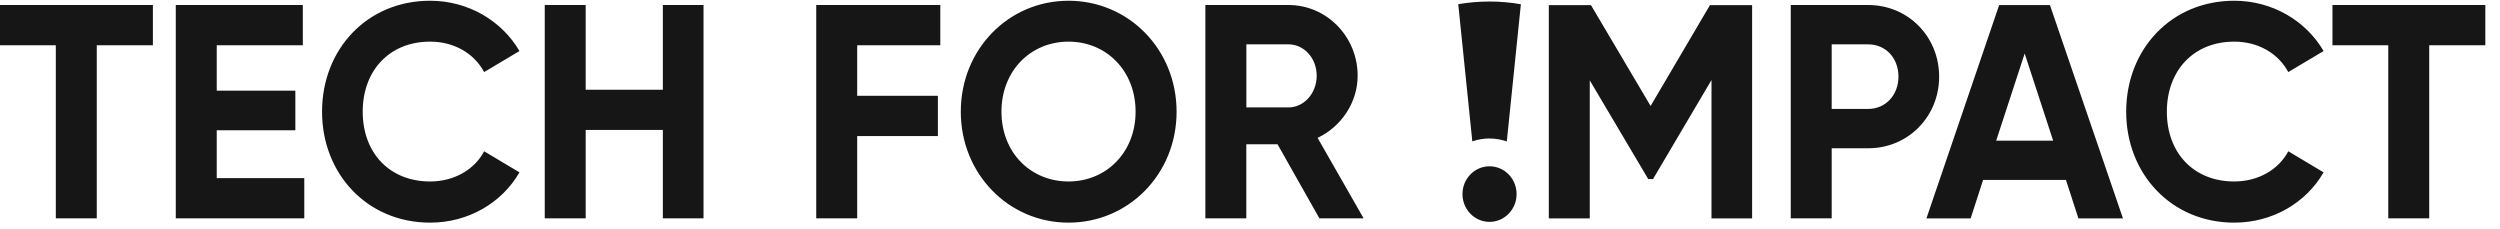 <svg width="153" height="14" viewBox="0 0 154 14" fill="none" xmlns="http://www.w3.org/2000/svg">
<path id="logo" d="M26.494 0C28.833 0 30.902 1.222 31.999 3.098L29.823 4.394C29.201 3.229 27.957 2.519 26.494 2.519C23.989 2.519 22.343 4.301 22.343 6.834C22.343 9.367 23.989 11.133 26.494 11.133C27.958 11.133 29.218 10.418 29.823 9.274L31.999 10.571C30.92 12.447 28.854 13.669 26.494 13.669C22.619 13.669 19.838 10.663 19.838 6.834C19.838 2.987 22.616 0 26.494 0ZM65.821 0C69.513 3.68492e-05 72.477 2.984 72.478 6.834C72.478 10.684 69.516 13.669 65.821 13.669C62.126 13.669 59.185 10.663 59.185 6.834C59.185 2.987 62.129 0 65.821 0ZM137.629 0C139.968 0 142.037 1.222 143.134 3.098L140.958 4.394C140.335 3.229 139.092 2.519 137.629 2.519C135.124 2.519 133.478 4.301 133.478 6.834C133.478 9.367 135.124 11.133 137.629 11.133C139.092 11.133 140.353 10.418 140.958 9.274L143.134 10.571C142.054 12.447 139.988 13.669 137.629 13.669C133.754 13.669 130.973 10.663 130.973 6.834C130.973 2.987 133.751 0 137.629 0ZM91.755 10.198C92.676 10.198 93.422 10.965 93.422 11.91C93.422 12.855 92.675 13.621 91.755 13.621C90.834 13.621 90.088 12.855 90.088 11.91C90.088 10.965 90.834 10.198 91.755 10.198ZM101.678 6.482L105.334 0.269H107.93V13.406H105.428V4.884L101.825 10.986H101.532L97.93 4.905V13.409H95.407V0.269H98.003L101.678 6.482ZM107.93 13.409V13.406H107.933L107.93 13.409ZM130.774 13.406H128.03L127.263 11.04H122.159L121.392 13.406H118.668L123.148 0.266H126.276L130.774 13.406ZM9.418 2.742H5.961V13.405H3.438V2.742H0V0.263H9.418V2.742ZM18.654 2.742H13.351V5.538H18.194V7.979H13.351V10.927H18.744V13.405H10.828V0.263H18.654V2.742ZM57.923 2.742H52.803V5.857H57.774V8.337H52.803V13.405H50.28V0.263H57.923V2.742ZM153.096 2.742H149.64V13.405H147.117V2.742H143.679V0.263H153.096V2.742ZM36.078 5.481H40.832V0.263H43.337V13.402H40.832V7.957H36.078V13.402H33.556V0.263H36.078V5.481ZM79.372 0.263C81.731 0.263 83.631 2.217 83.631 4.618C83.631 6.27 82.624 7.754 81.164 8.447L83.998 13.402H81.274L78.697 8.842H76.773V13.402H74.251V0.263H79.372ZM115.081 0.263C117.548 0.263 119.451 2.216 119.451 4.675C119.451 7.133 117.548 9.087 115.081 9.087H112.832V13.402H110.31V0.263H115.081ZM65.821 2.519C63.5 2.519 61.69 4.301 61.69 6.834C61.69 9.367 63.5 11.133 65.821 11.133C68.143 11.133 69.952 9.349 69.952 6.834C69.952 4.301 68.143 2.519 65.821 2.519ZM91.757 0.048C92.414 0.048 93.057 0.107 93.686 0.215L92.819 8.666C92.485 8.55 92.129 8.486 91.757 8.486V8.483C91.385 8.483 91.03 8.549 90.695 8.662L89.828 0.212C90.457 0.104 91.099 0.048 91.757 0.048ZM122.965 8.618H126.474L124.72 3.25L122.965 8.618ZM112.832 6.664H115.081C116.16 6.664 116.946 5.801 116.946 4.675C116.946 3.531 116.16 2.686 115.081 2.686H112.832V6.664ZM76.776 6.571H79.372C80.323 6.571 81.108 5.708 81.108 4.618C81.108 3.528 80.323 2.686 79.372 2.686H76.776V6.571Z" fill="#161616"/>
</svg>
